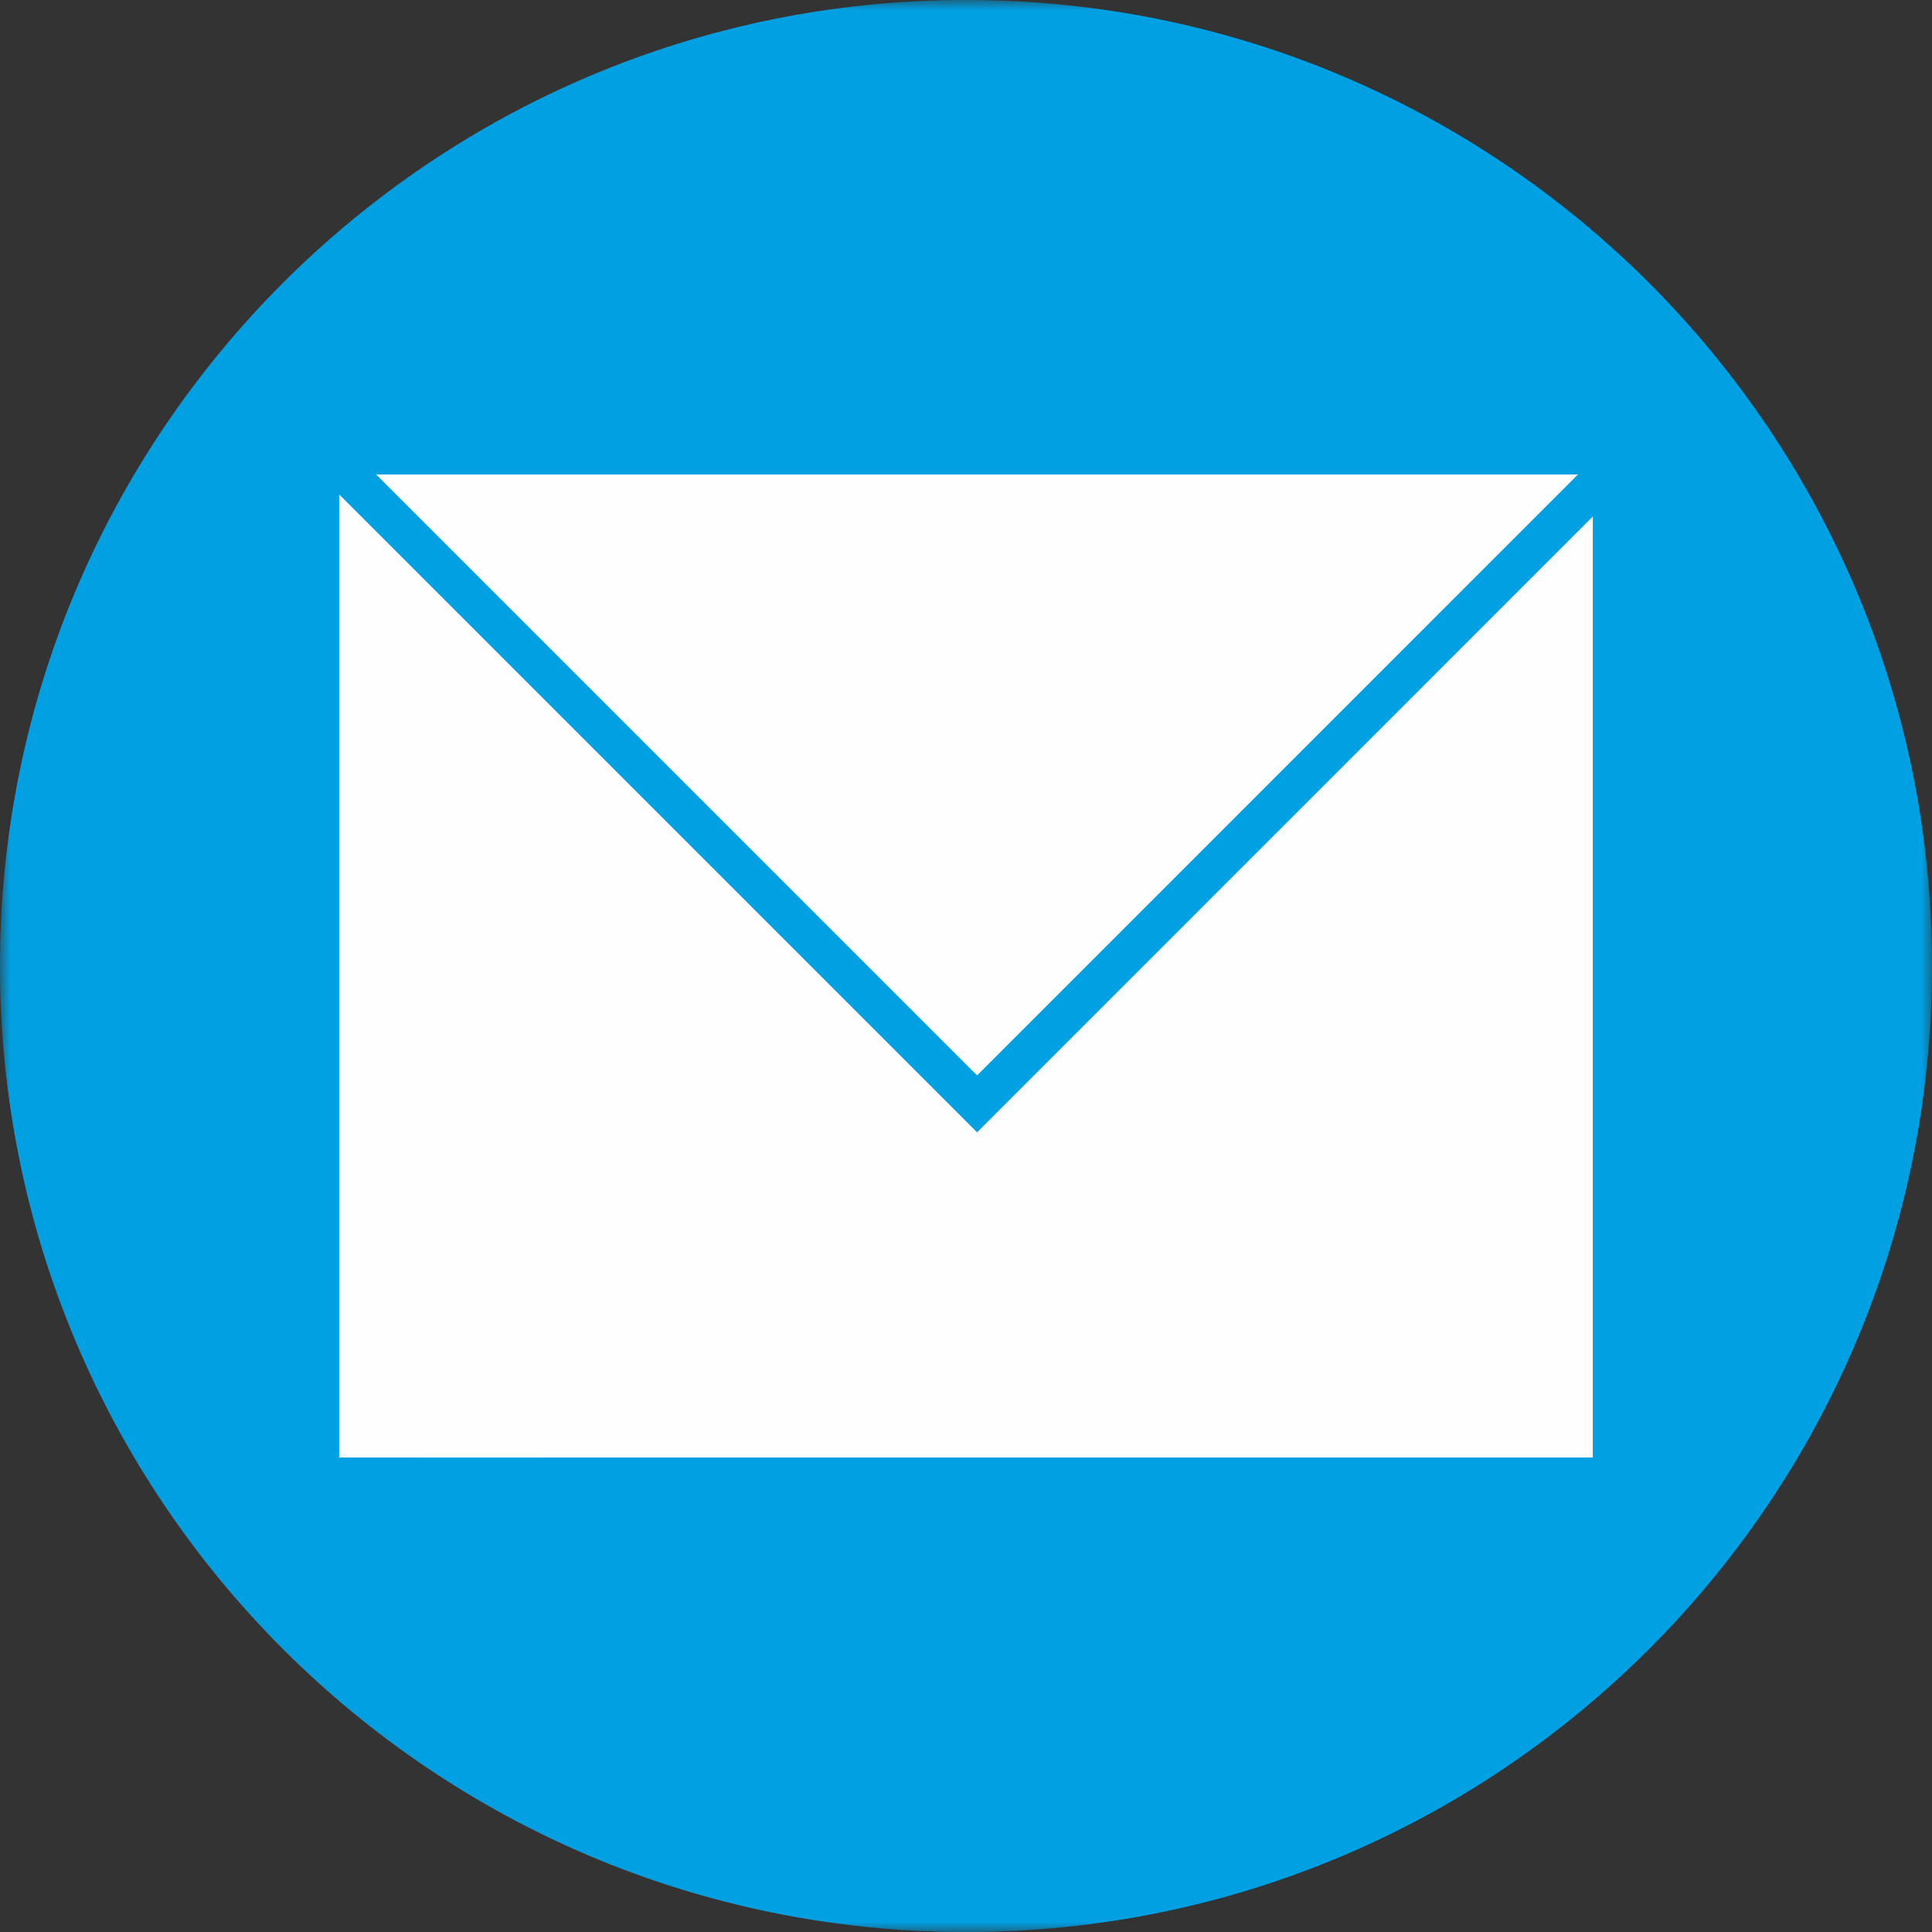 <?xml version="1.0" encoding="UTF-8"?>
<svg width="96px" height="96px" viewBox="0 0 96 96" version="1.1" xmlns="http://www.w3.org/2000/svg" xmlns:xlink="http://www.w3.org/1999/xlink">
    <rect x="0" y="0" width="96" height="96" fill="#333333" stroke="none"/>
    <title>Group 7</title>
    <defs>
        <polygon id="path-1" points="0 0 96 0 96 96 0 96"></polygon>
    </defs>
    <g id="GAMMAGARD-Patient-Desktop" stroke="none" stroke-width="1" fill="none" fill-rule="evenodd">
        <g id="Group-7">
            <g id="Group-3">
                <mask id="mask-2" fill="white">
                    <use xlink:href="#path-1"></use>
                </mask>
                <g id="Clip-2"></g>
                <path d="M0,48 C0,74.511 21.49,96.001 48.001,96.001 C74.51,96.001 96,74.511 96,48 C96,21.489 74.51,-0.001 48.001,-0.001 C21.49,-0.001 0,21.489 0,48" id="Fill-1" fill="#00A0E3" mask="url(#mask-2)"></path>
            </g>
            <polygon id="Fill-4" fill="#FEFEFE" points="16.854 72.422 79.146 72.422 79.146 23.576 16.854 23.576"></polygon>
            <polygon id="Fill-5" fill="#FEFEFE" points="20.805 72.424 26.907 72.424 26.907 56.607 20.805 56.607"></polygon>
            <polyline id="Stroke-6" stroke="#00A0E3" stroke-width="2" points="15.168 21.469 48.55 54.851 80.583 22.815"></polyline>
        </g>
    </g>
</svg>